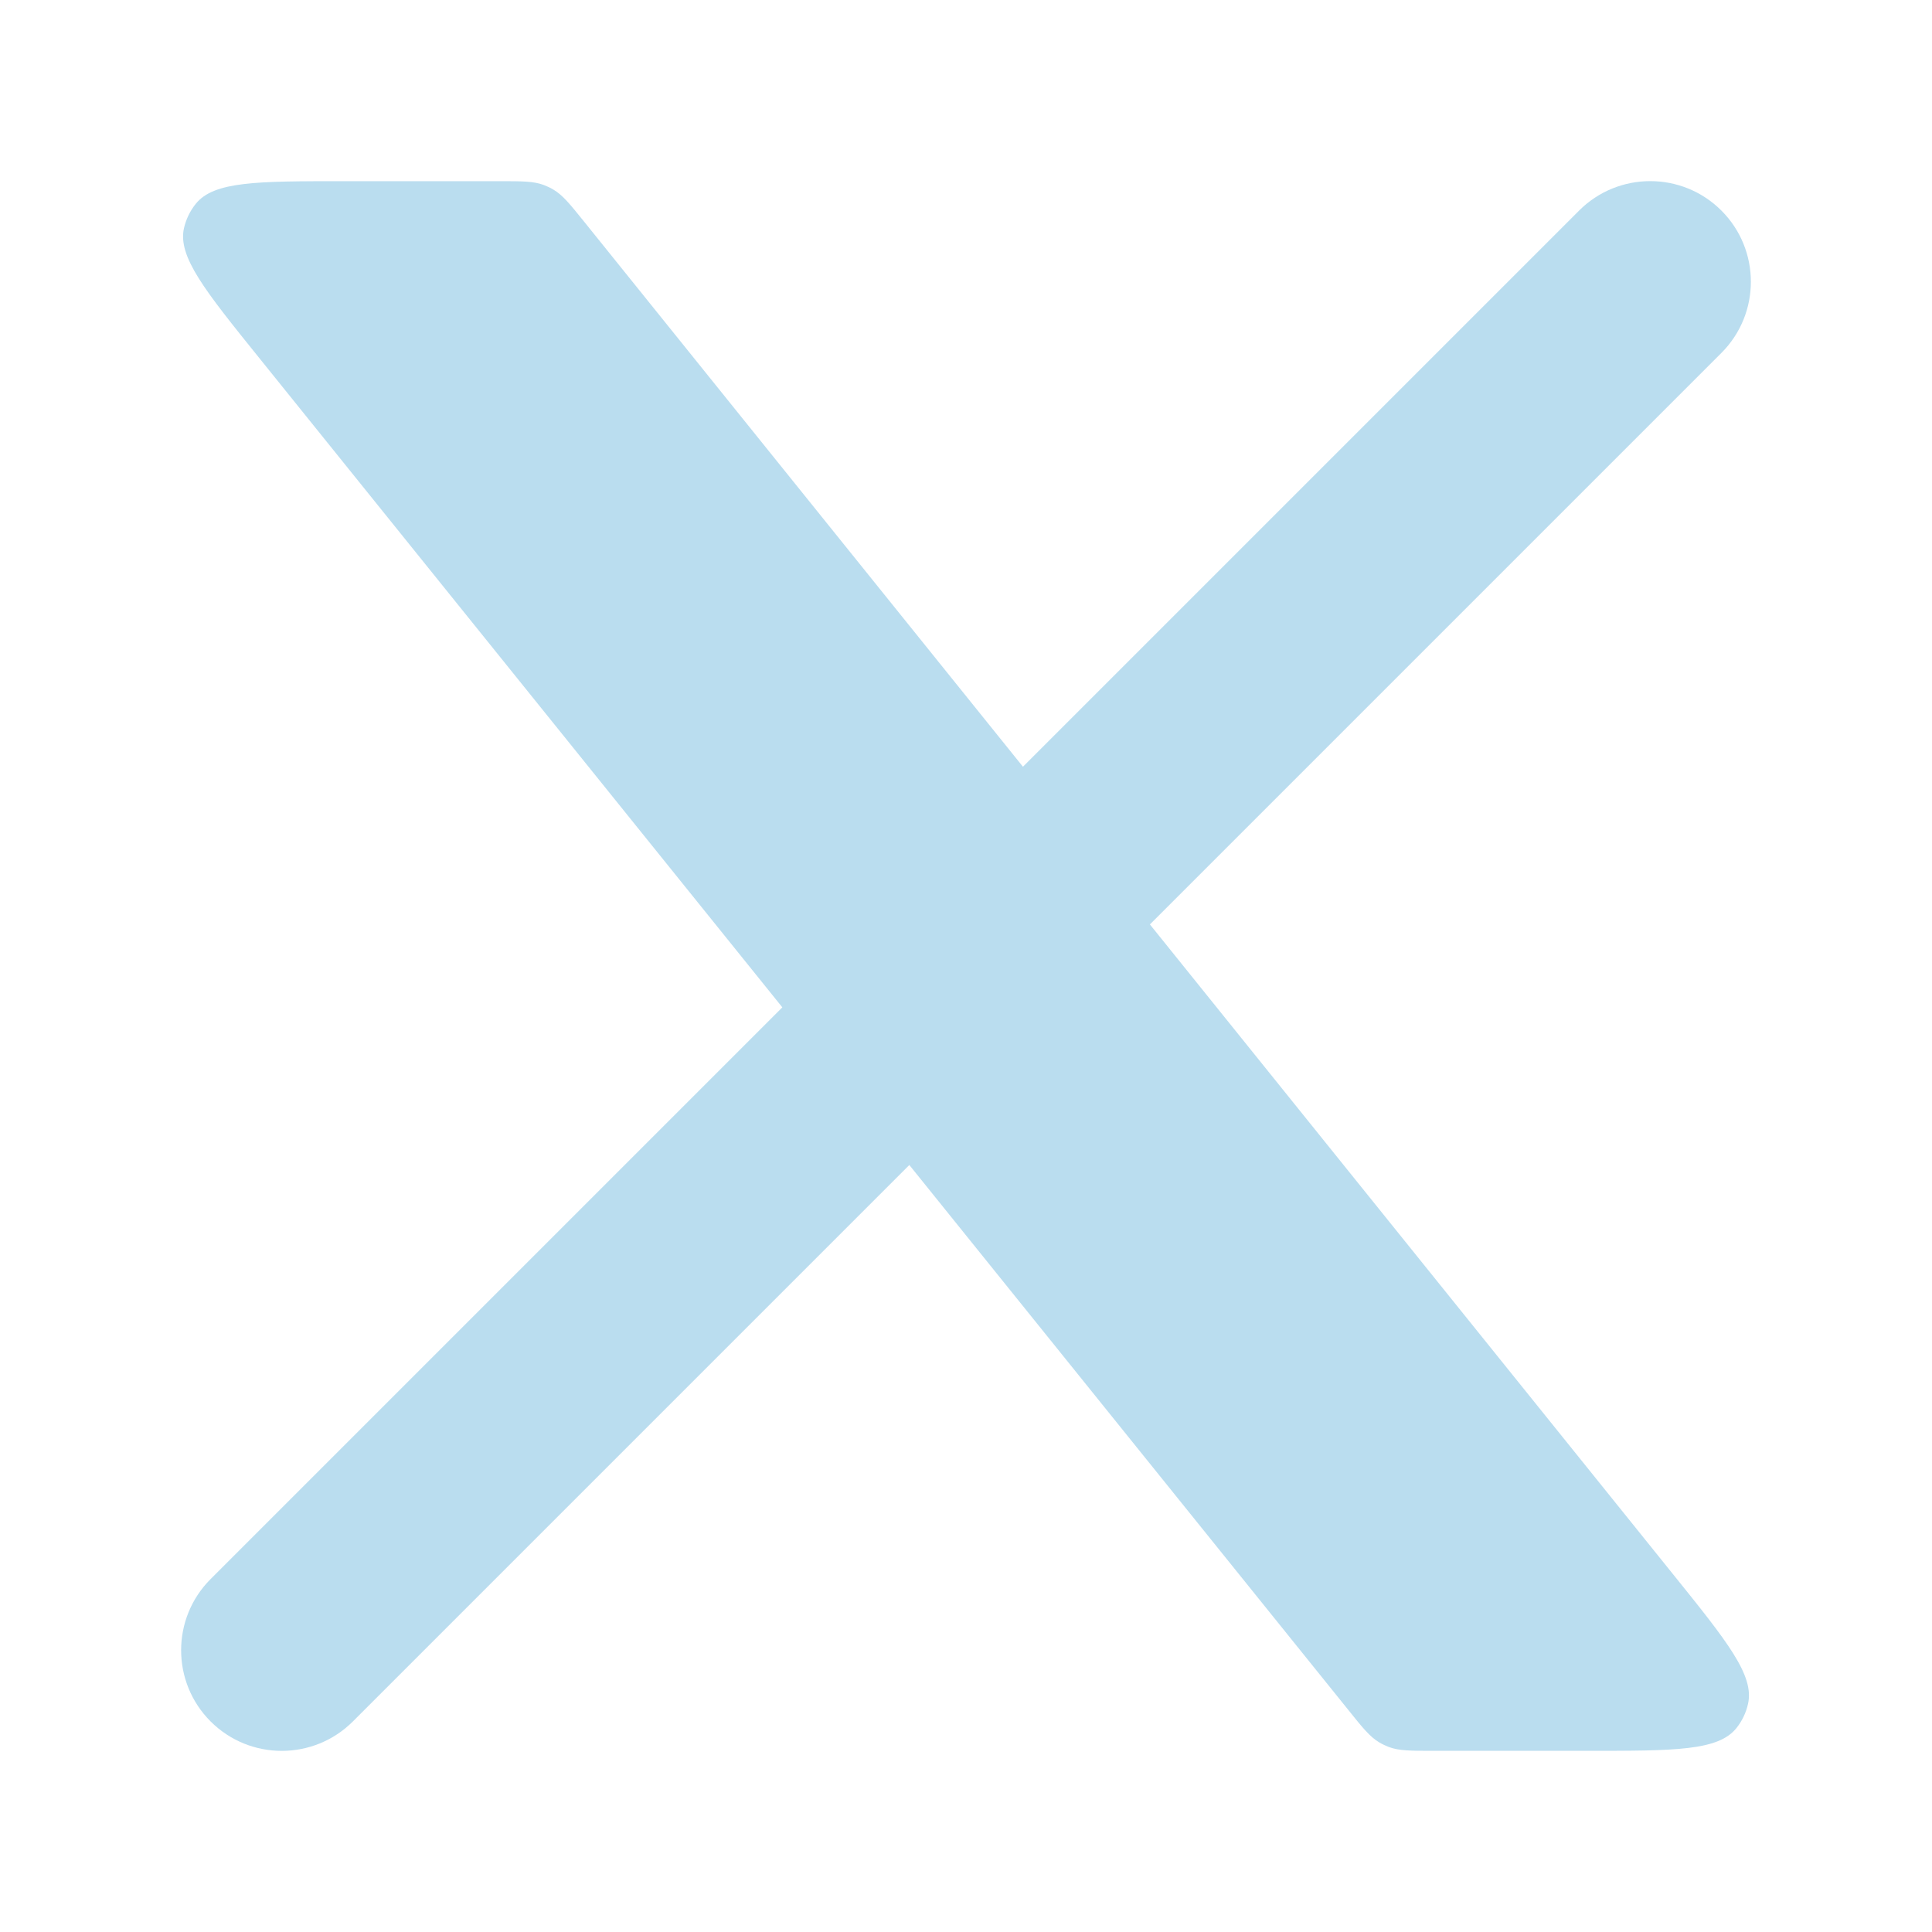 <svg width="18" height="18" viewBox="0 0 18 18" fill="none" xmlns="http://www.w3.org/2000/svg">
<path d="M1.962 14.712C1.596 15.078 1.596 15.672 1.962 16.038C2.328 16.404 2.922 16.404 3.288 16.038L1.962 14.712ZM16.038 3.288C16.404 2.922 16.404 2.328 16.038 1.962C15.672 1.596 15.078 1.596 14.712 1.962L16.038 3.288ZM3.288 16.038L8.913 10.413L7.587 9.087L1.962 14.712L3.288 16.038ZM10.413 8.913L16.038 3.288L14.712 1.962L9.087 7.587L10.413 8.913Z" fill="#BADDEF"/>
<path d="M4.653 1.688H3.204C2.396 1.688 1.992 1.688 1.823 1.9C1.77 1.966 1.733 2.044 1.714 2.126C1.655 2.391 1.908 2.706 2.415 3.335L12.565 15.935C12.697 16.1 12.764 16.182 12.851 16.234C12.88 16.251 12.91 16.265 12.941 16.277C13.037 16.312 13.142 16.312 13.354 16.312H14.797C15.605 16.312 16.009 16.312 16.178 16.1C16.231 16.034 16.268 15.956 16.286 15.874C16.346 15.609 16.093 15.294 15.586 14.665L5.442 2.065C5.309 1.9 5.243 1.818 5.155 1.766C5.127 1.749 5.096 1.735 5.065 1.723C4.97 1.688 4.864 1.688 4.653 1.688Z" fill="#BADDEF"/>
</svg>

